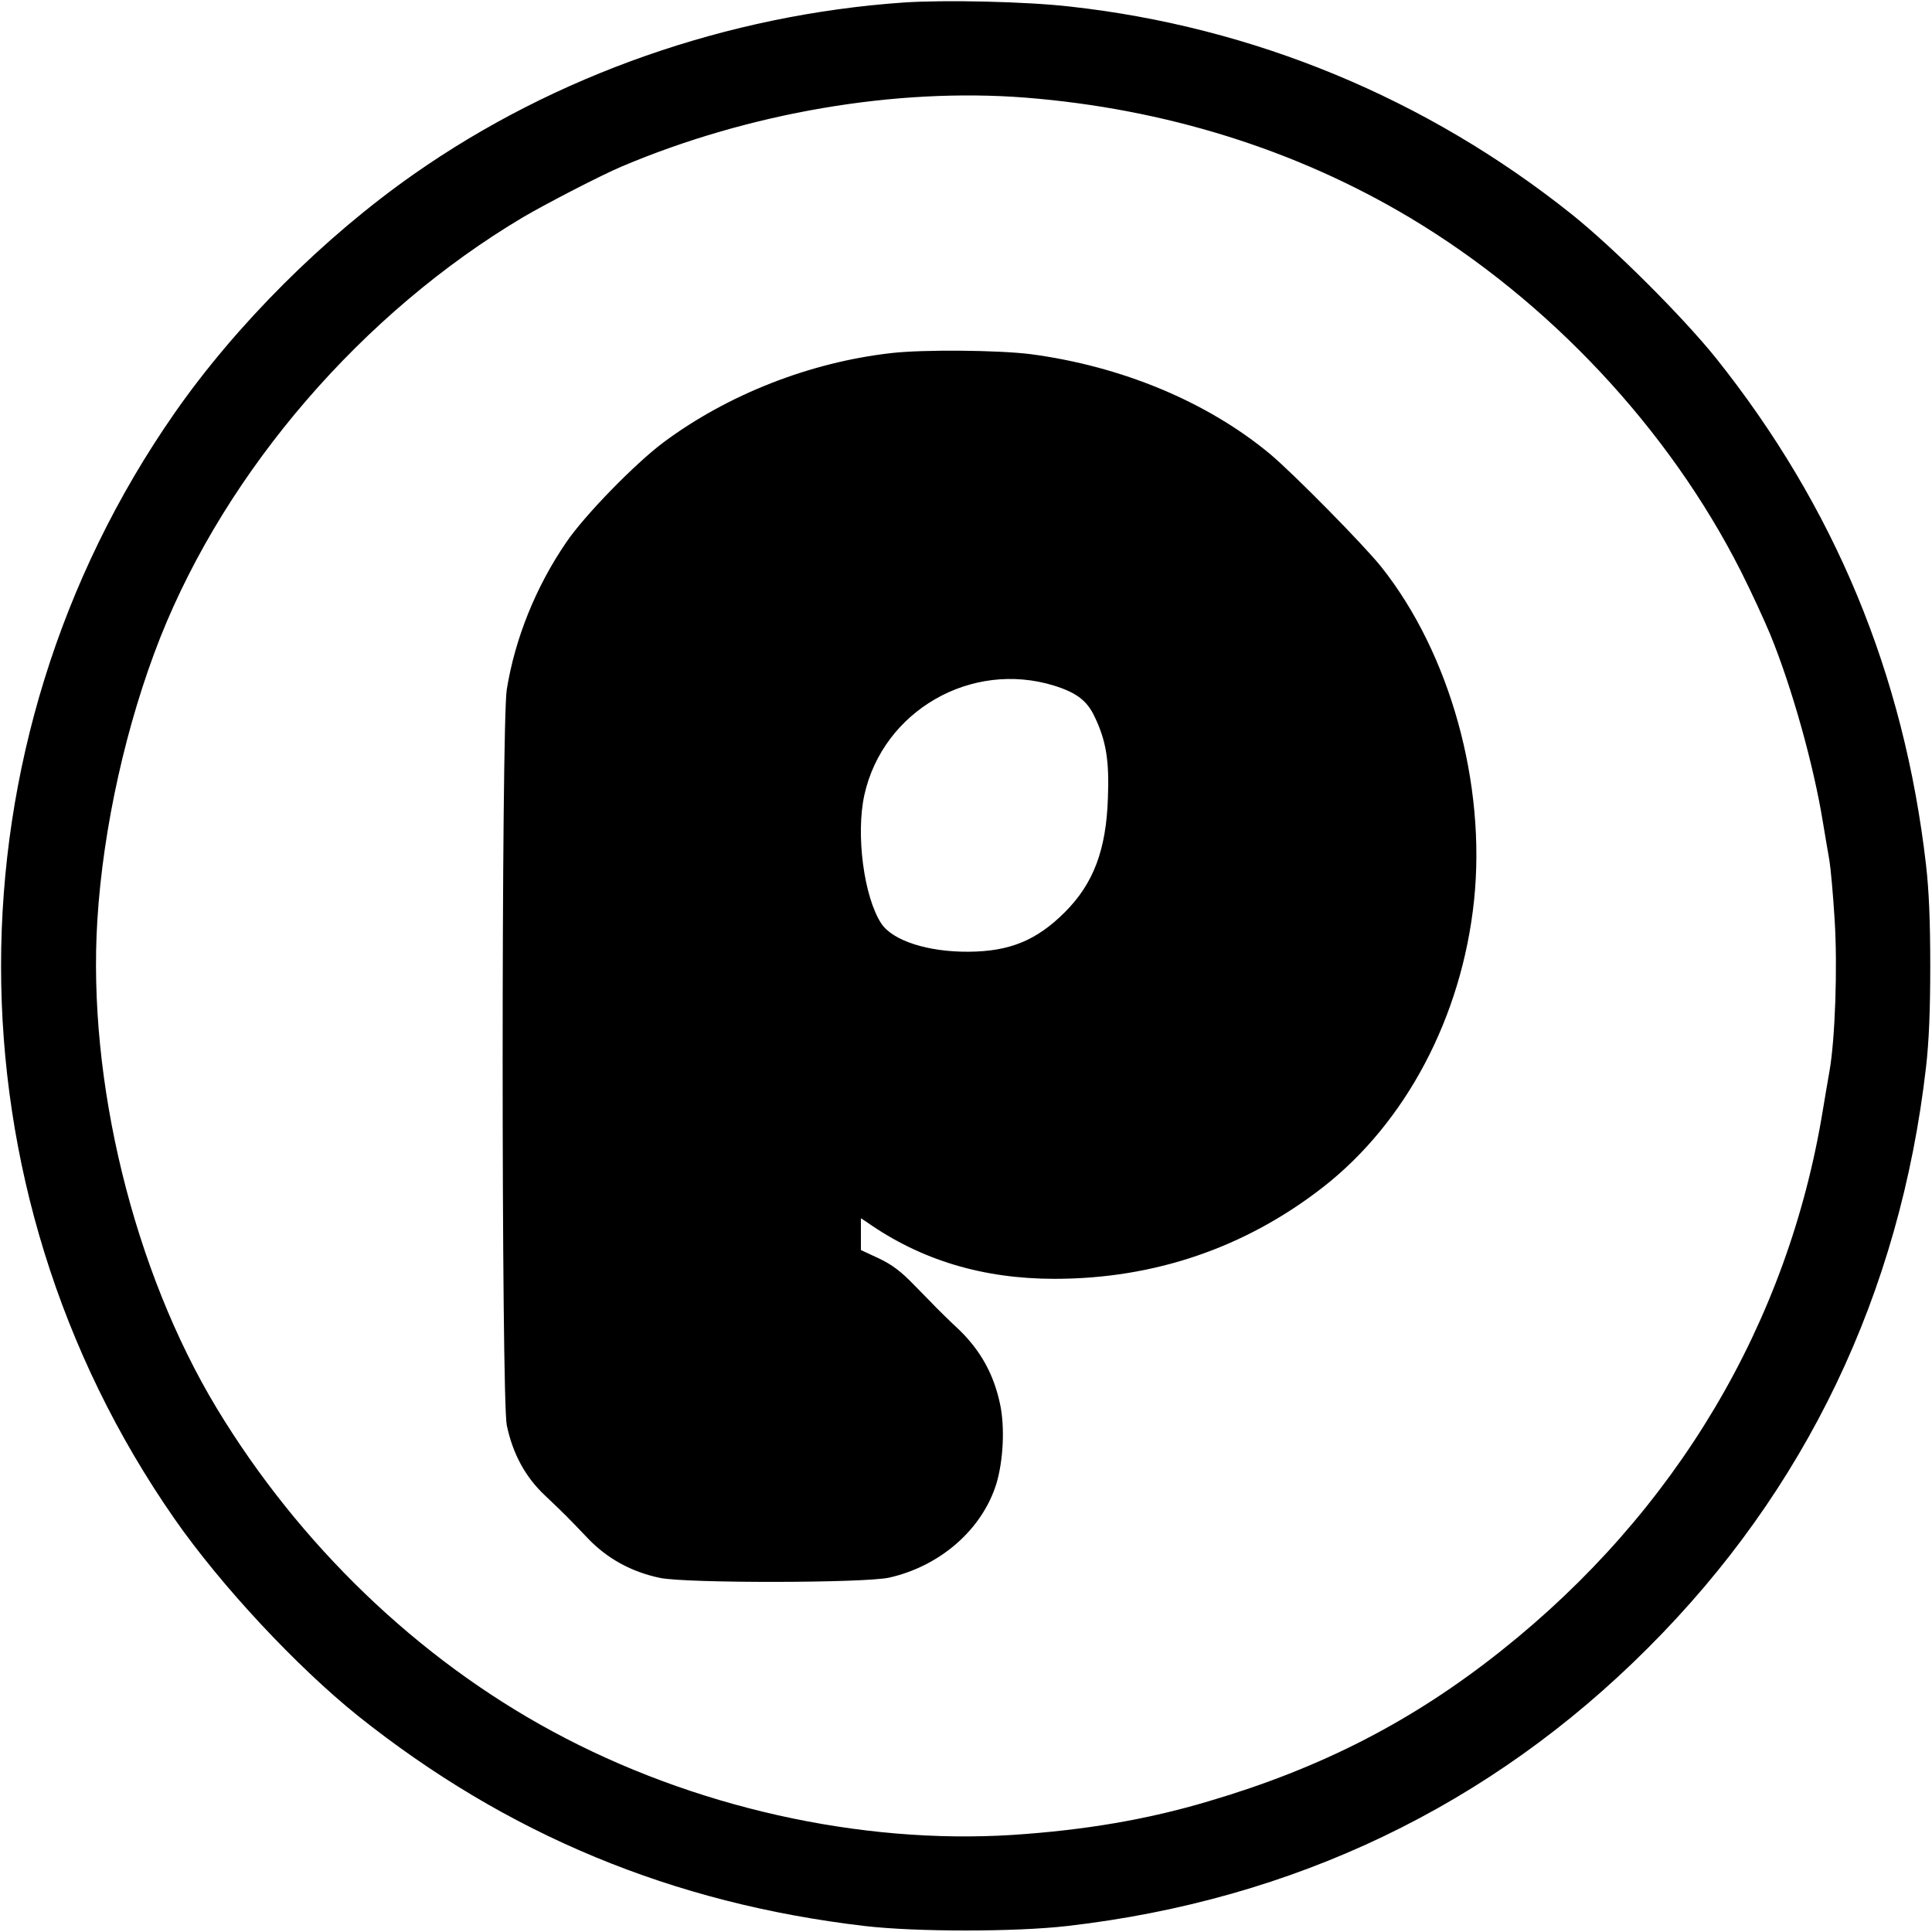 <?xml version="1.0" standalone="no"?>
<!DOCTYPE svg PUBLIC "-//W3C//DTD SVG 20010904//EN"
 "http://www.w3.org/TR/2001/REC-SVG-20010904/DTD/svg10.dtd">
<svg version="1.0" xmlns="http://www.w3.org/2000/svg"
 width="772pt" height="772pt" viewBox="0 0 772 772"
 preserveAspectRatio="xMidYMid meet">
<g transform="translate(0,772) scale(0.1,-0.1)"
fill="#000000" stroke="none">
<path d="M3611 7710 c-703 -49 -1392 -290 -1956 -685 -360 -252 -711 -602
-957 -955 -925 -1327 -925 -3093 0 -4420 186 -267 488 -590 732 -786 595 -475
1258 -750 2025 -840 204 -24 603 -24 810 0 904 104 1690 480 2320 1111 631
630 1007 1416 1111 2320 12 104 17 228 17 405 0 177 -5 301 -17 405 -88 762
-365 1430 -840 2025 -132 164 -407 439 -576 574 -580 463 -1271 749 -2006 830
-176 20 -500 27 -663 16z m485 -380 c558 -44 1081 -207 1538 -480 555 -332
1033 -842 1321 -1410 41 -81 94 -196 119 -256 87 -213 173 -521 210 -749 9
-55 21 -124 26 -153 5 -30 15 -137 21 -238 12 -187 2 -479 -21 -606 -5 -29
-17 -98 -26 -153 -139 -852 -586 -1605 -1284 -2160 -354 -282 -720 -470 -1172
-603 -245 -73 -494 -115 -781 -134 -611 -39 -1280 111 -1838 413 -541 292
-1014 748 -1343 1292 -332 550 -517 1307 -477 1950 23 372 116 787 252 1131
267 670 808 1297 1449 1678 92 54 312 168 395 203 508 215 1095 315 1611 275z"/>
<path d="M3560 6309 c-324 -37 -651 -165 -908 -356 -114 -85 -317 -293 -390
-401 -121 -177 -204 -383 -237 -587 -22 -135 -22 -2835 0 -2940 24 -115 75
-208 153 -281 81 -77 85 -81 170 -170 77 -81 174 -135 289 -159 104 -22 816
-21 916 1 204 46 371 192 428 374 28 92 35 227 15 320 -25 118 -77 212 -162
295 -41 38 -81 78 -91 88 -10 10 -50 52 -90 92 -53 55 -89 82 -142 107 l-71
33 0 64 0 63 23 -15 c216 -152 464 -227 751 -227 398 0 761 124 1071 365 333
259 556 682 605 1146 49 467 -96 988 -370 1333 -71 89 -349 371 -444 451 -251
209 -594 352 -959 400 -128 16 -428 19 -557 4z m653 -1329 c89 -28 131 -60
161 -124 46 -96 59 -176 53 -326 -7 -207 -58 -341 -172 -455 -113 -113 -221
-157 -385 -158 -163 -1 -302 44 -348 112 -70 106 -103 357 -68 515 75 336 427
539 759 436z"/>
</g>
</svg>
